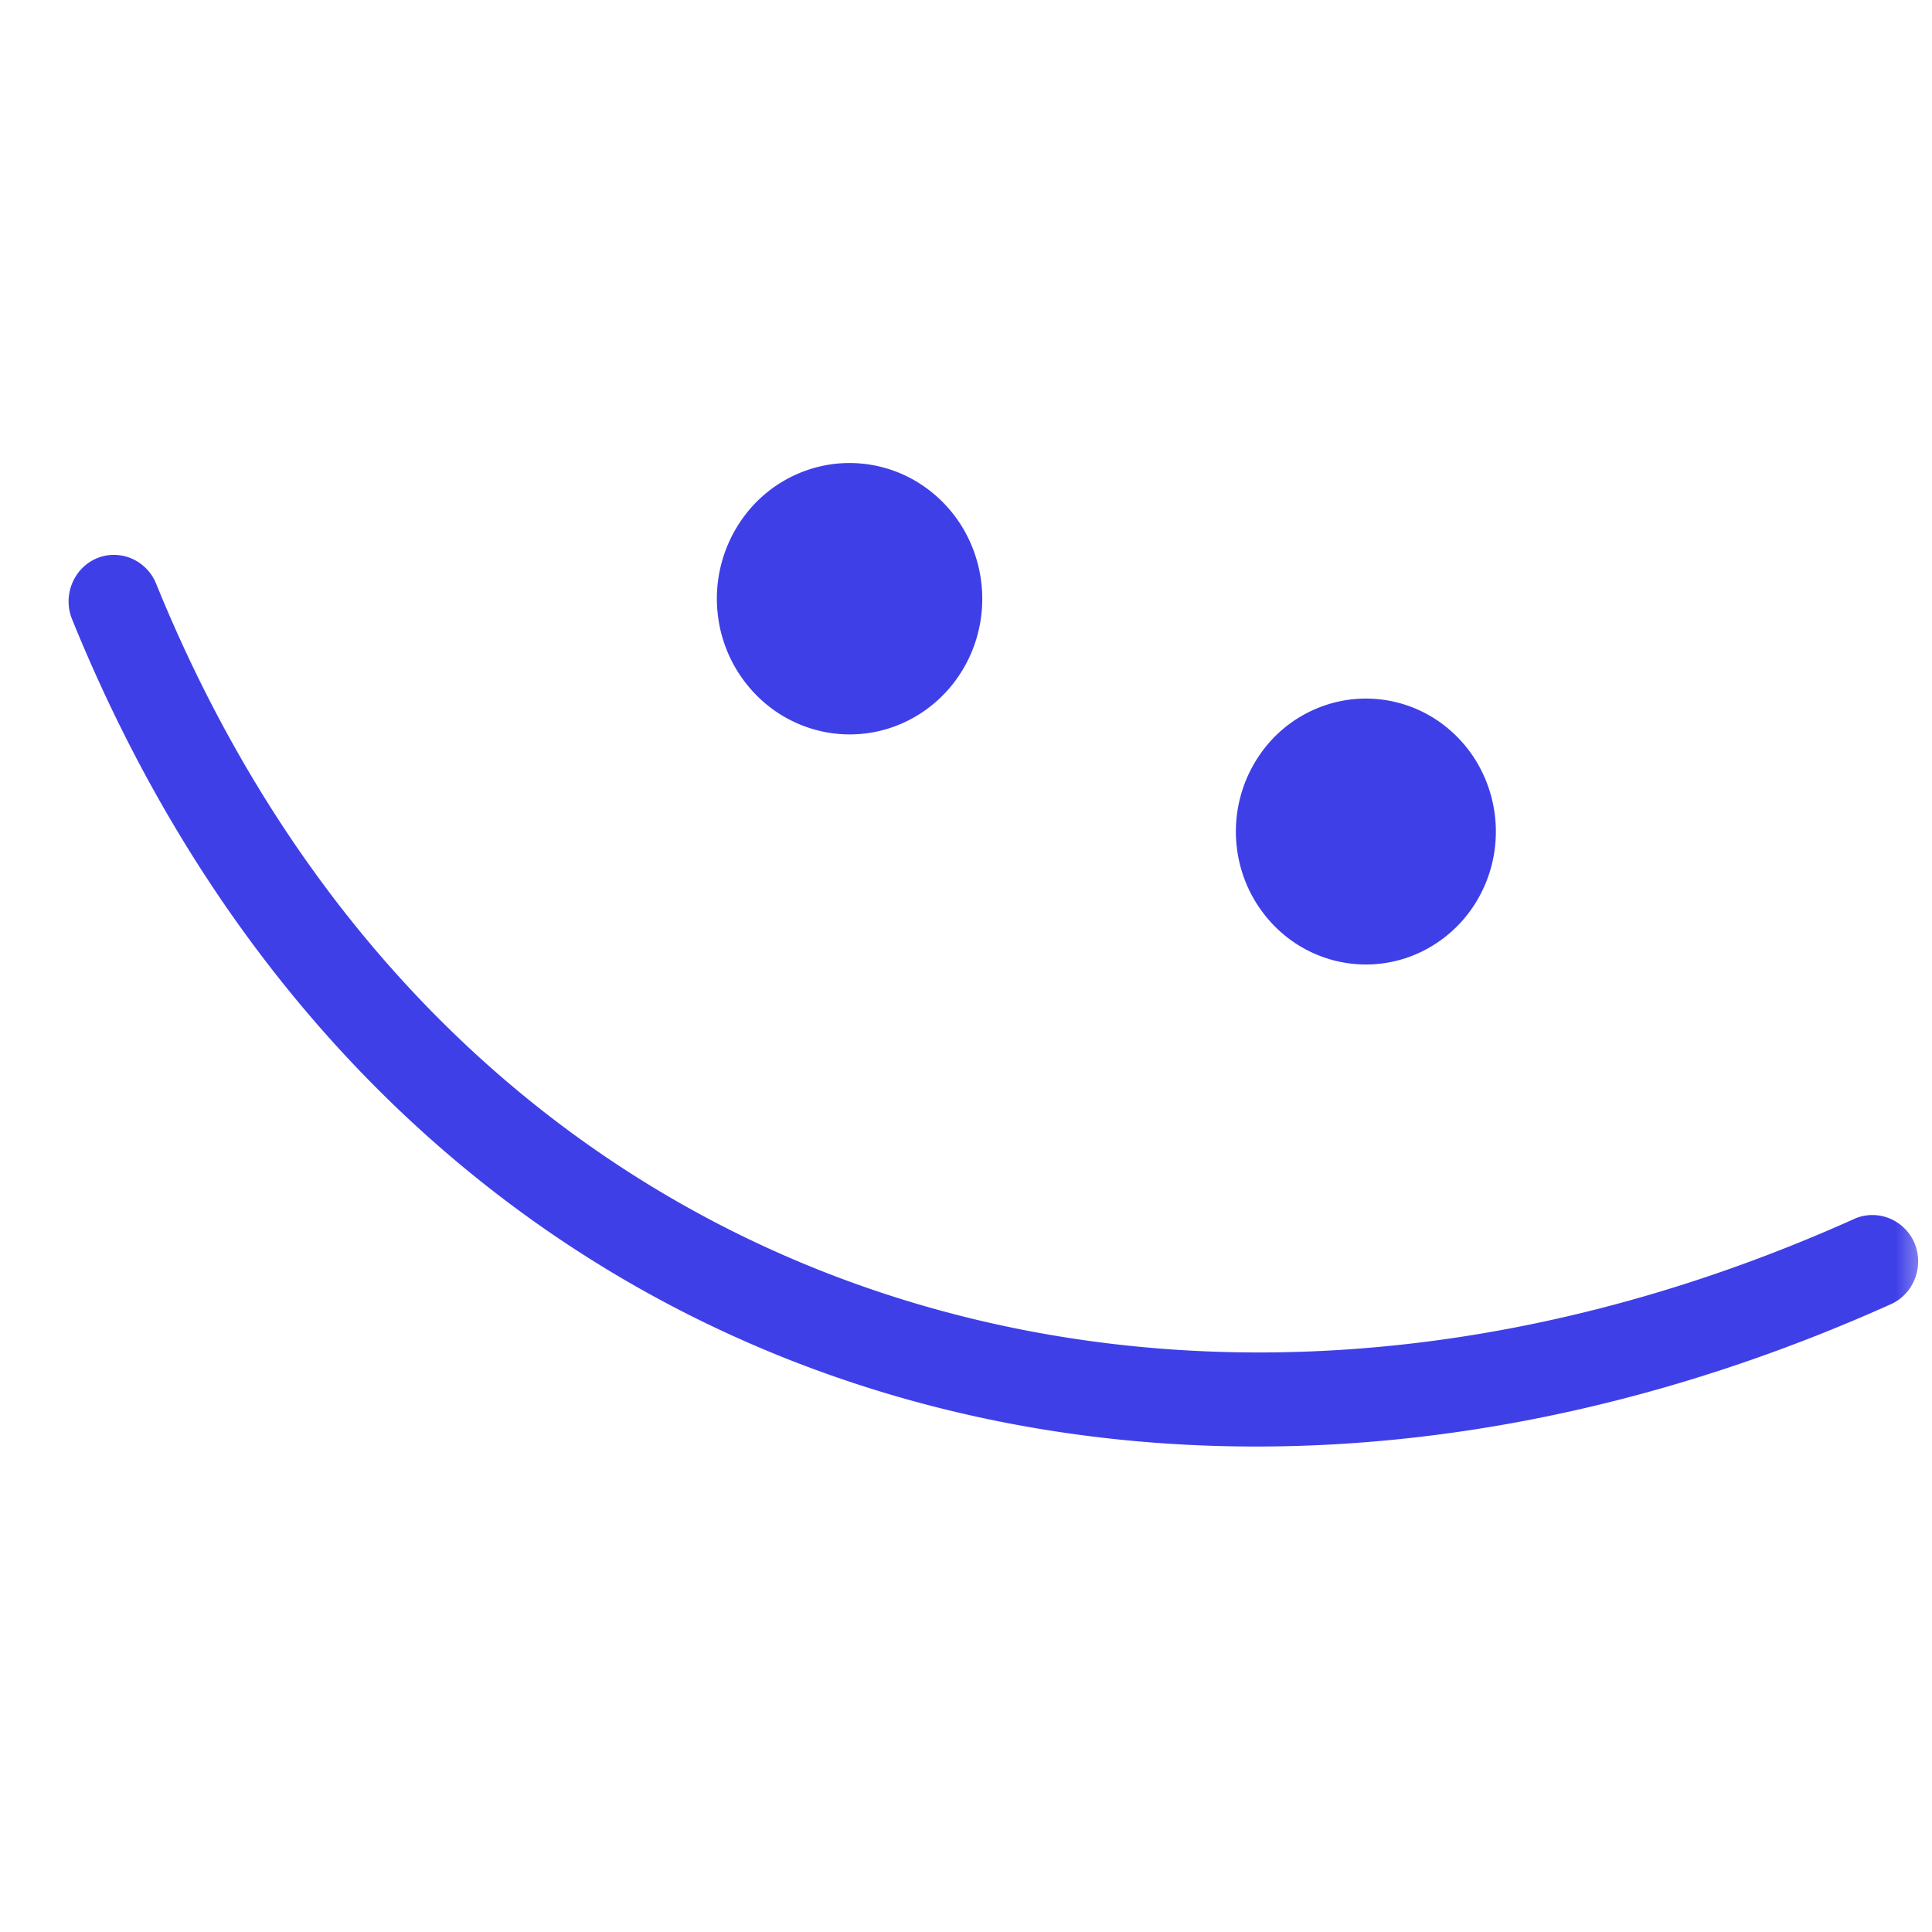 <svg xmlns="http://www.w3.org/2000/svg" width="80" height="80" fill="none"><mask id="a" width="79" height="80" x="1" y="0" maskUnits="userSpaceOnUse" style="mask-type:luminance"><path fill="#fff" d="M1.417 0h78.222v80H1.417V0Z"/></mask><g fill="#3F3FE8" mask="url(#a)"><path fill-rule="evenodd" d="M76.786 50.47c-28.377 12.756-58.32 3.236-70.322-26.303a1.914 1.914 0 0 0-1.018-1.041 1.85 1.85 0 0 0-1.44-.008c-.964.411-1.421 1.542-1.021 2.526C15.84 57.316 47.89 67.667 78.298 54.004c.95-.426 1.387-1.57.971-2.546a1.92 1.92 0 0 0-1.044-1.013 1.863 1.863 0 0 0-1.44.024Z" clip-rule="evenodd"/><path d="M31.733 29.164a5.449 5.449 0 0 0 1.919 1.023 5.374 5.374 0 0 0 4.216-.494 5.527 5.527 0 0 0 1.642-1.44 5.65 5.65 0 0 0 .97-1.979 5.74 5.74 0 0 0-.549-4.303 5.577 5.577 0 0 0-1.435-1.657 5.402 5.402 0 0 0-4.027-1.095 5.466 5.466 0 0 0-3.62 2.112 5.709 5.709 0 0 0-1.128 4.103 5.65 5.65 0 0 0 2.014 3.731l-.002-.001Zm21.512 9.607a5.338 5.338 0 0 0 1.875.966 5.269 5.269 0 0 0 4.09-.514 5.42 5.42 0 0 0 1.591-1.402c.435-.57.756-1.222.945-1.919a5.629 5.629 0 0 0-.503-4.182 5.472 5.472 0 0 0-1.37-1.627 5.298 5.298 0 0 0-3.971-1.126 5.357 5.357 0 0 0-3.586 2.076 5.596 5.596 0 0 0-1.1 4.06 5.536 5.536 0 0 0 2.029 3.668Z"/></g></svg>